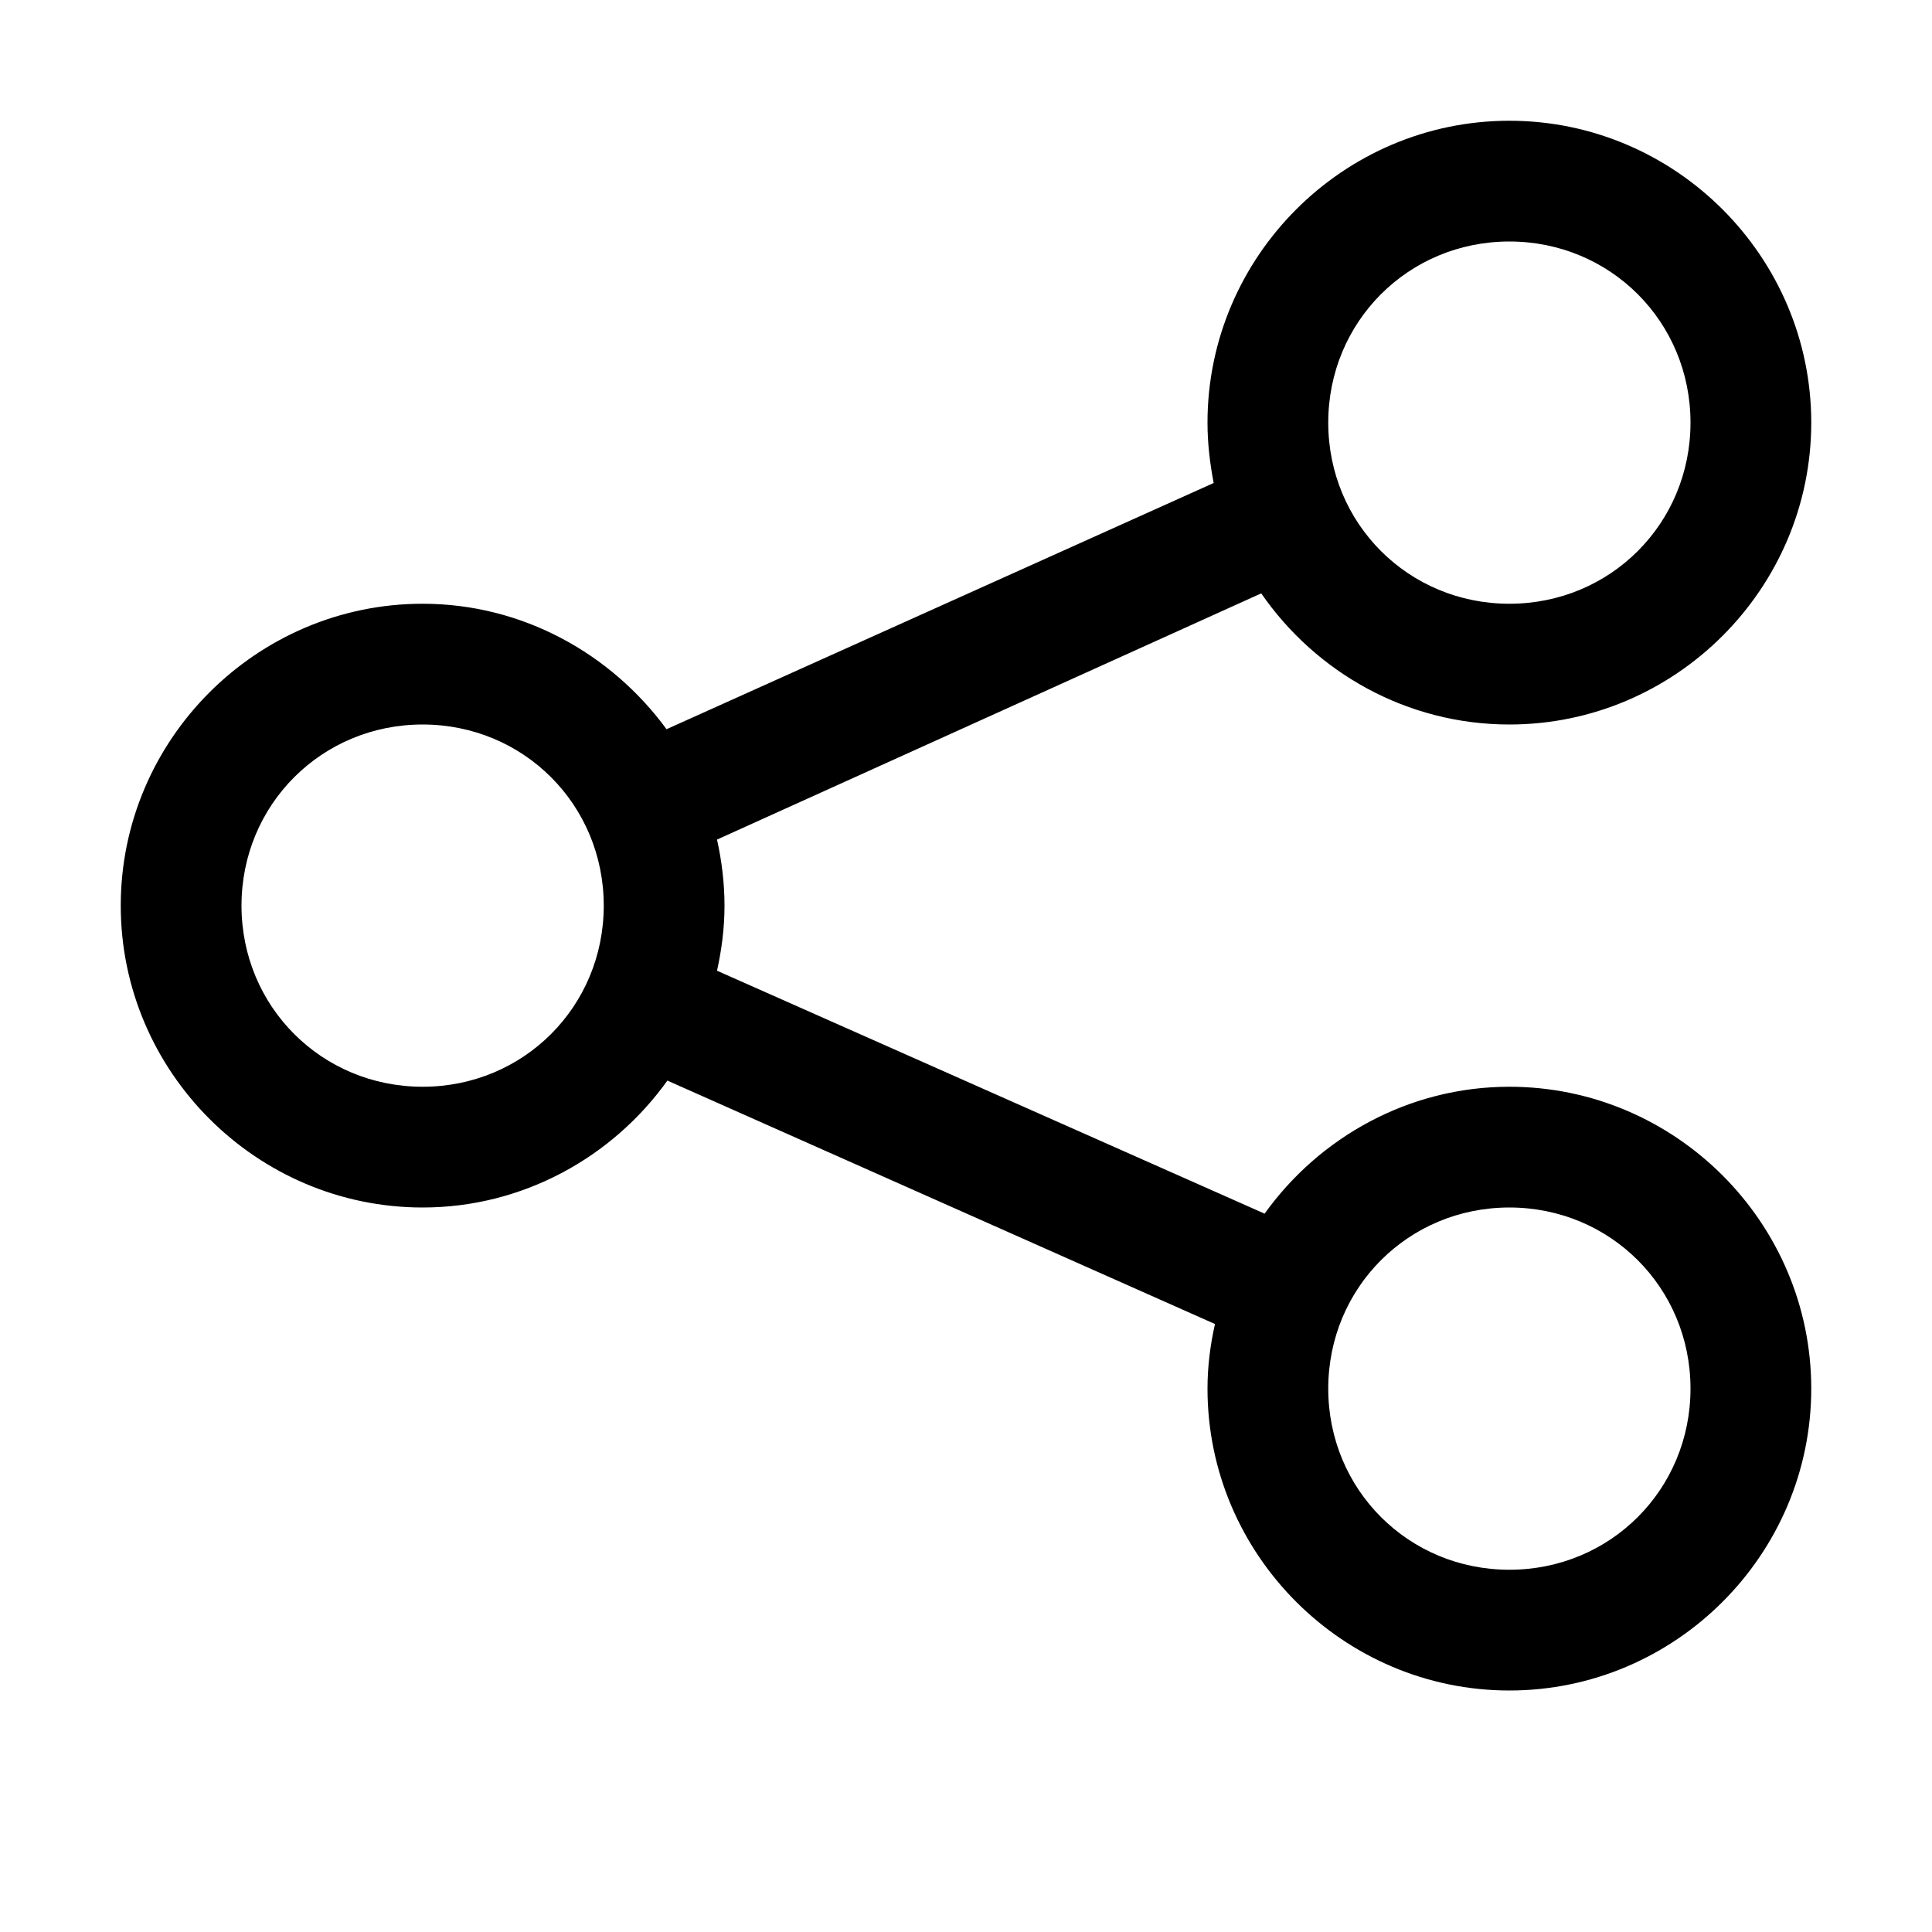<svg fill="#000000" xmlns="http://www.w3.org/2000/svg"  viewBox="0 0 16 16" width="16px" height="16px"><path d="M 12.5 1 C 11.125 1 10 2.125 10 3.5 C 10 3.672 10.02 3.836 10.051 4 L 5.52 6.039 C 5.062 5.414 4.328 5 3.5 5 C 2.125 5 1 6.125 1 7.5 C 1 8.875 2.125 10 3.5 10 C 4.332 10 5.074 9.582 5.527 8.949 L 10.062 10.965 C 10.023 11.137 10 11.316 10 11.5 C 10 12.875 11.125 14 12.5 14 C 13.875 14 15 12.875 15 11.5 C 15 10.125 13.875 9 12.5 9 C 11.668 9 10.926 9.418 10.473 10.051 L 5.938 8.039 C 5.977 7.863 6 7.684 6 7.5 C 6 7.312 5.977 7.129 5.938 6.953 L 10.445 4.914 C 10.898 5.57 11.652 6 12.5 6 C 13.875 6 15 4.875 15 3.5 C 15 2.125 13.875 1 12.5 1 Z M 12.5 2 C 13.336 2 14 2.664 14 3.5 C 14 4.336 13.336 5 12.5 5 C 11.664 5 11 4.336 11 3.5 C 11 2.664 11.664 2 12.5 2 Z M 3.5 6 C 4.336 6 5 6.664 5 7.5 C 5 8.336 4.336 9 3.5 9 C 2.664 9 2 8.336 2 7.5 C 2 6.664 2.664 6 3.5 6 Z M 12.5 10 C 13.336 10 14 10.664 14 11.5 C 14 12.336 13.336 13 12.5 13 C 11.664 13 11 12.336 11 11.5 C 11 10.664 11.664 10 12.5 10 Z"/></svg>